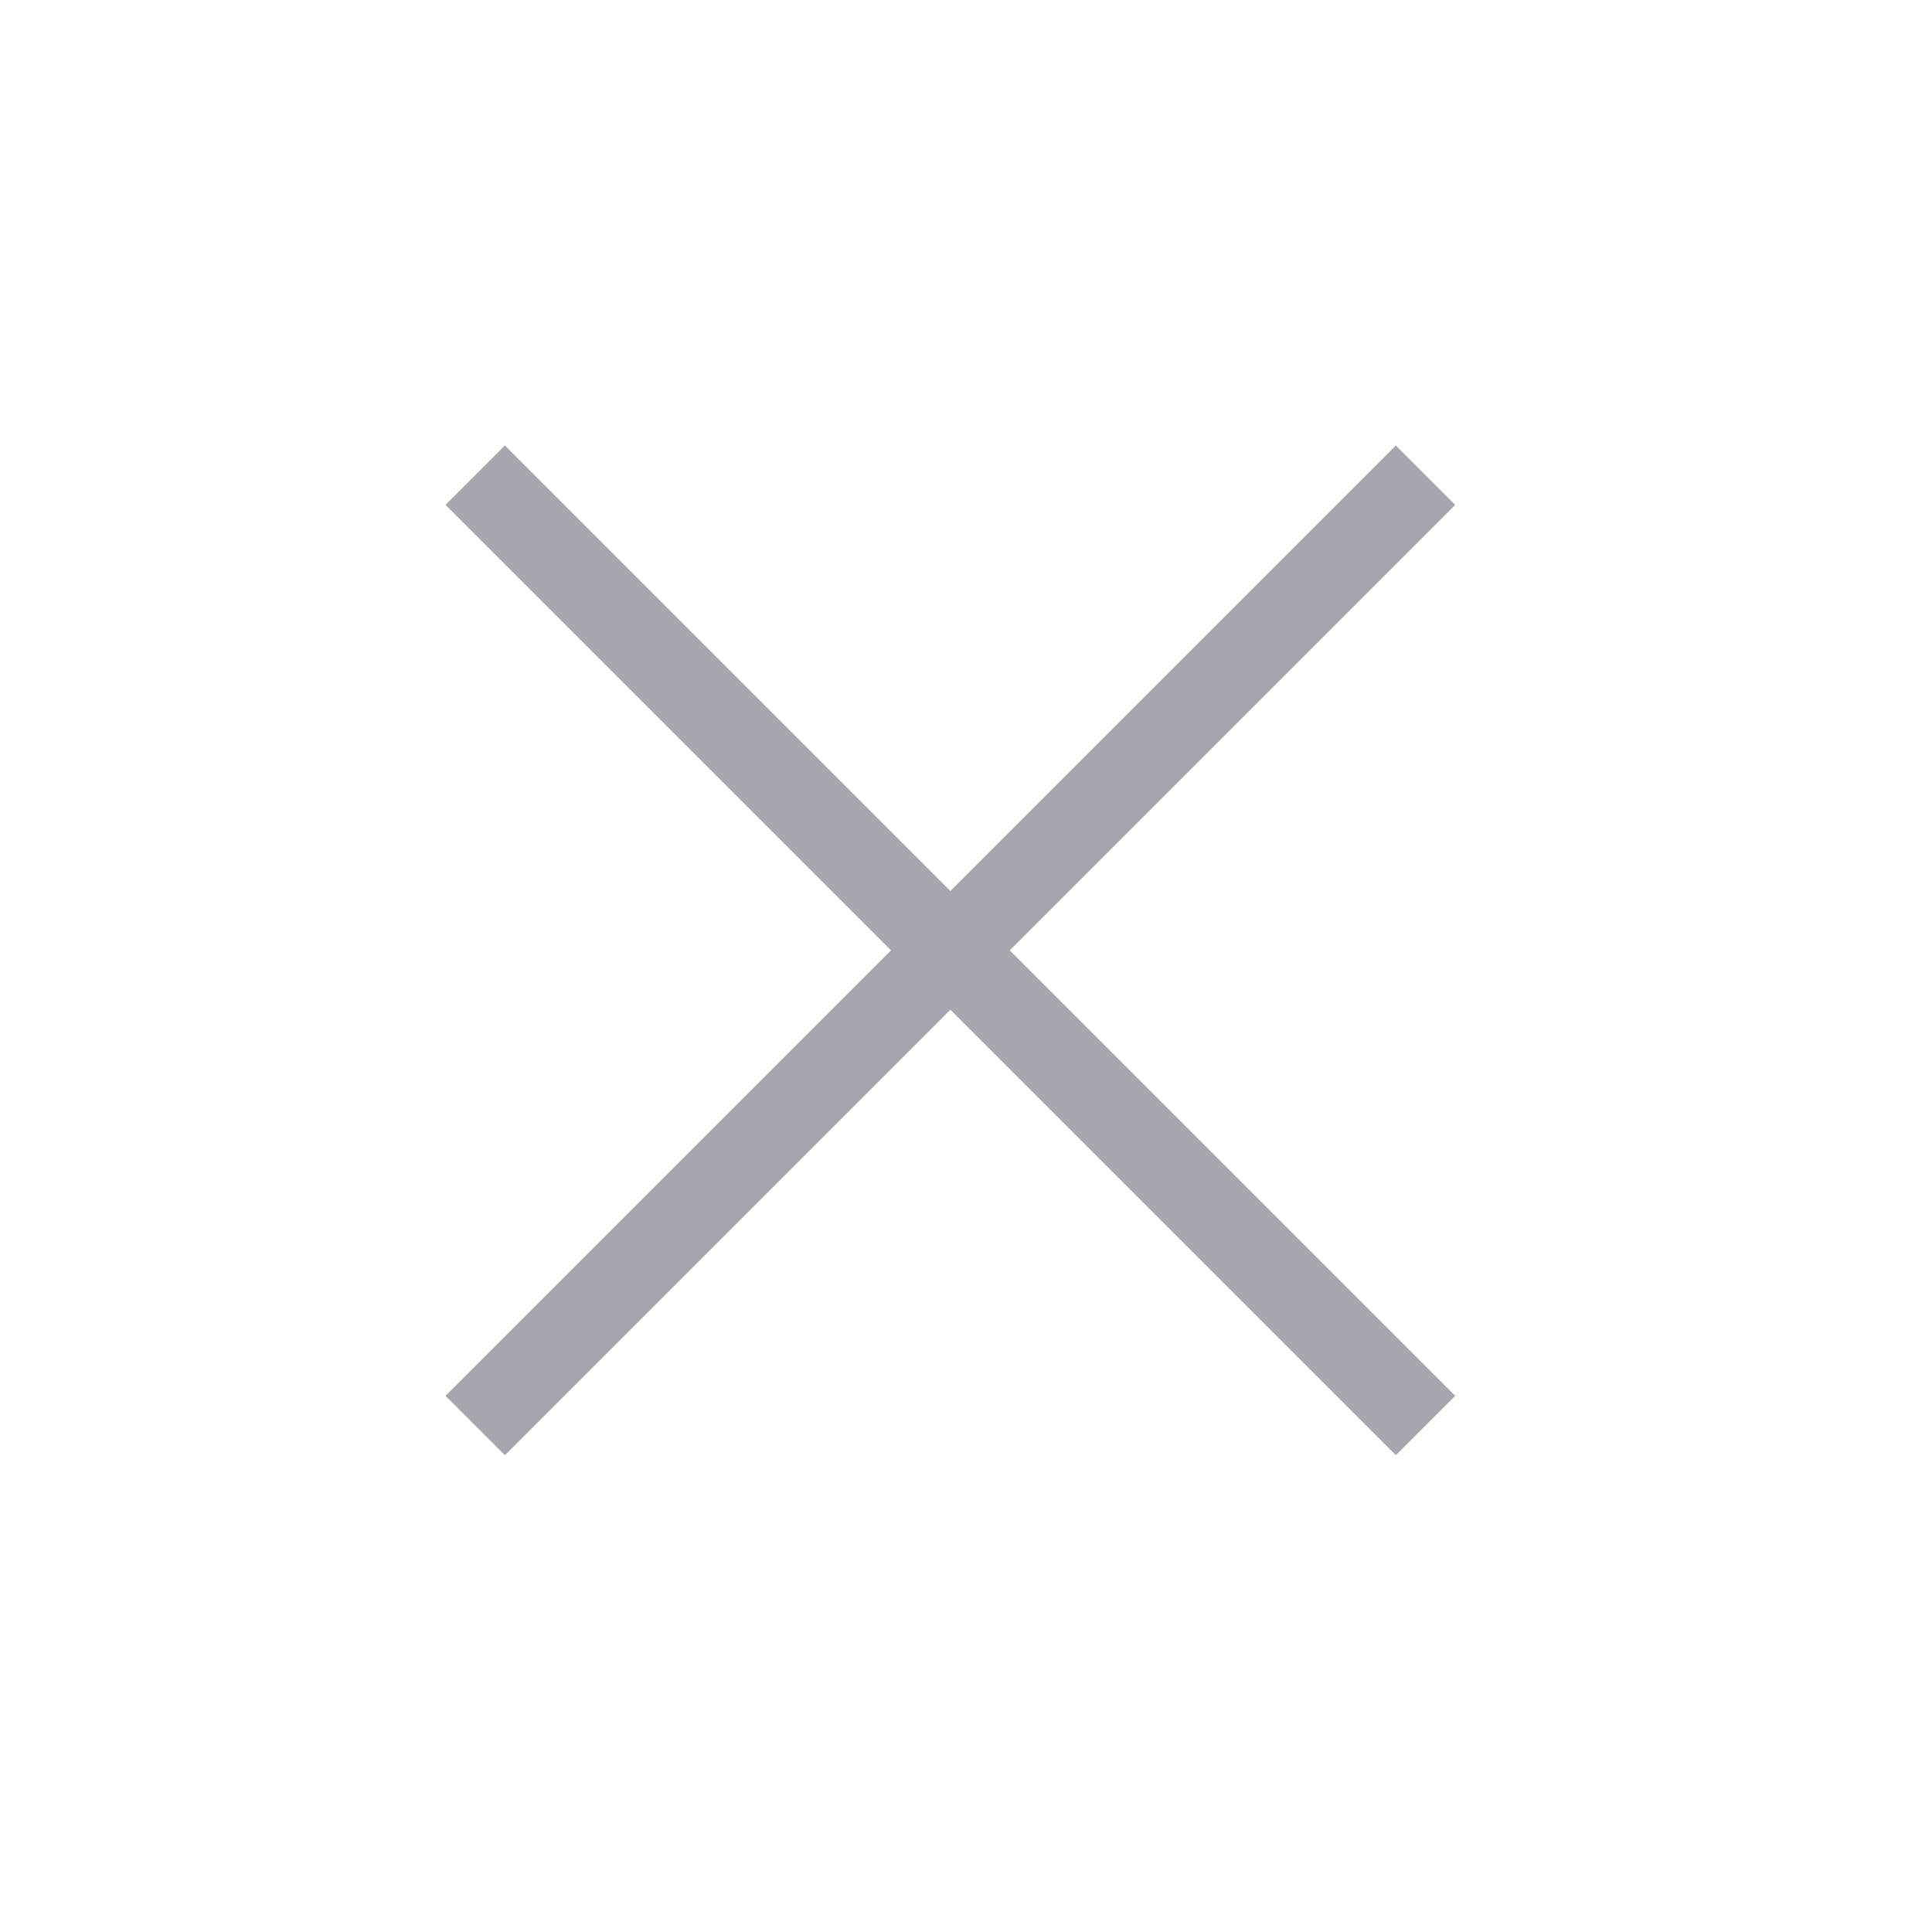 <svg width="46" height="46" viewBox="0 0 46 46" fill="none" xmlns="http://www.w3.org/2000/svg">
<path d="M11.314 33.941L33.941 11.314" stroke="#A9A5AF" stroke-width="2"/>
<path d="M33.941 33.941L11.314 11.314" stroke="#A9A5AF" stroke-width="2"/>
</svg>
